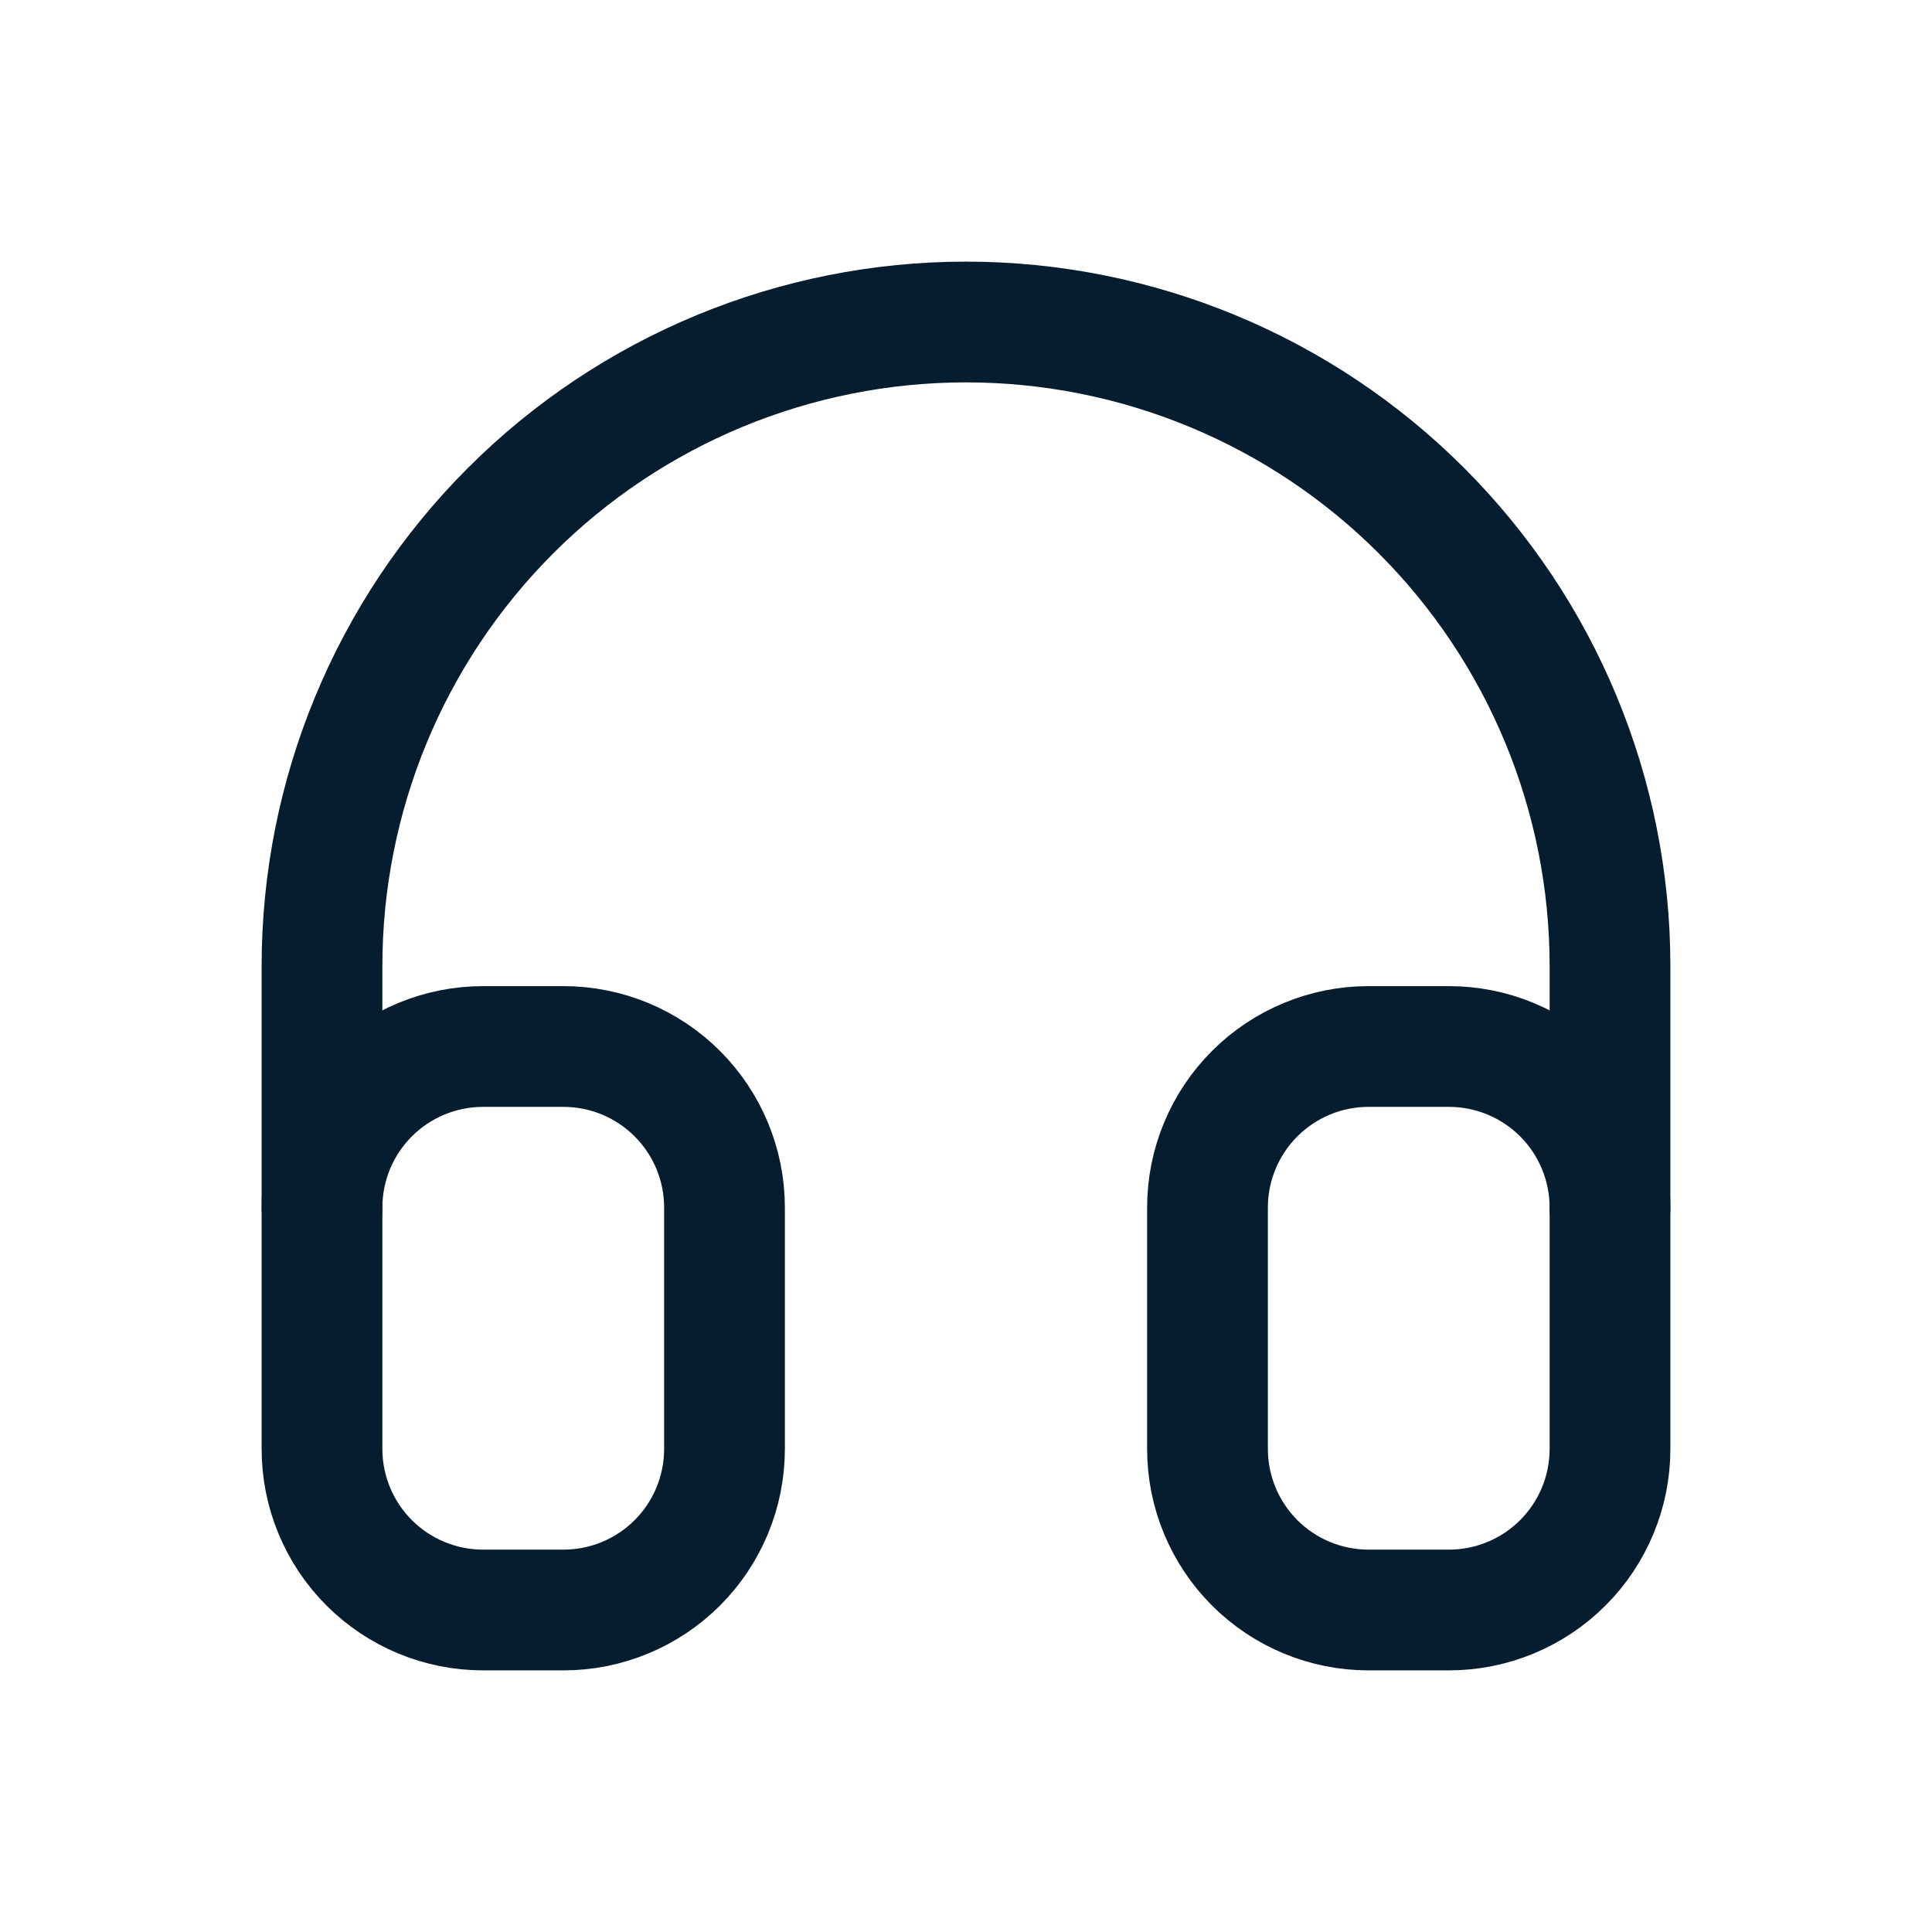 <svg width="24" height="24" viewBox="0 0 24 24" fill="none" xmlns="http://www.w3.org/2000/svg">
<path d="M4 15C4 14.47 4.211 13.961 4.586 13.586C4.961 13.211 5.47 13 6 13H7C7.53 13 8.039 13.211 8.414 13.586C8.789 13.961 9 14.47 9 15V18C9 18.53 8.789 19.039 8.414 19.414C8.039 19.789 7.53 20 7 20H6C5.47 20 4.961 19.789 4.586 19.414C4.211 19.039 4 18.53 4 18V15Z" stroke="#061D30" stroke-width="1.5" stroke-linecap="round" stroke-linejoin="round"/>
<path d="M15 15C15 14.47 15.211 13.961 15.586 13.586C15.961 13.211 16.47 13 17 13H18C18.53 13 19.039 13.211 19.414 13.586C19.789 13.961 20 14.47 20 15V18C20 18.53 19.789 19.039 19.414 19.414C19.039 19.789 18.53 20 18 20H17C16.47 20 15.961 19.789 15.586 19.414C15.211 19.039 15 18.53 15 18V15Z" stroke="#061D30" stroke-width="1.5" stroke-linecap="round" stroke-linejoin="round"/>
<path d="M4 15V12C4 9.878 4.843 7.843 6.343 6.343C7.843 4.843 9.878 4 12 4C14.122 4 16.157 4.843 17.657 6.343C19.157 7.843 20 9.878 20 12V15" stroke="#061D30" stroke-width="1.5" stroke-linecap="round" stroke-linejoin="round"/>
</svg>

